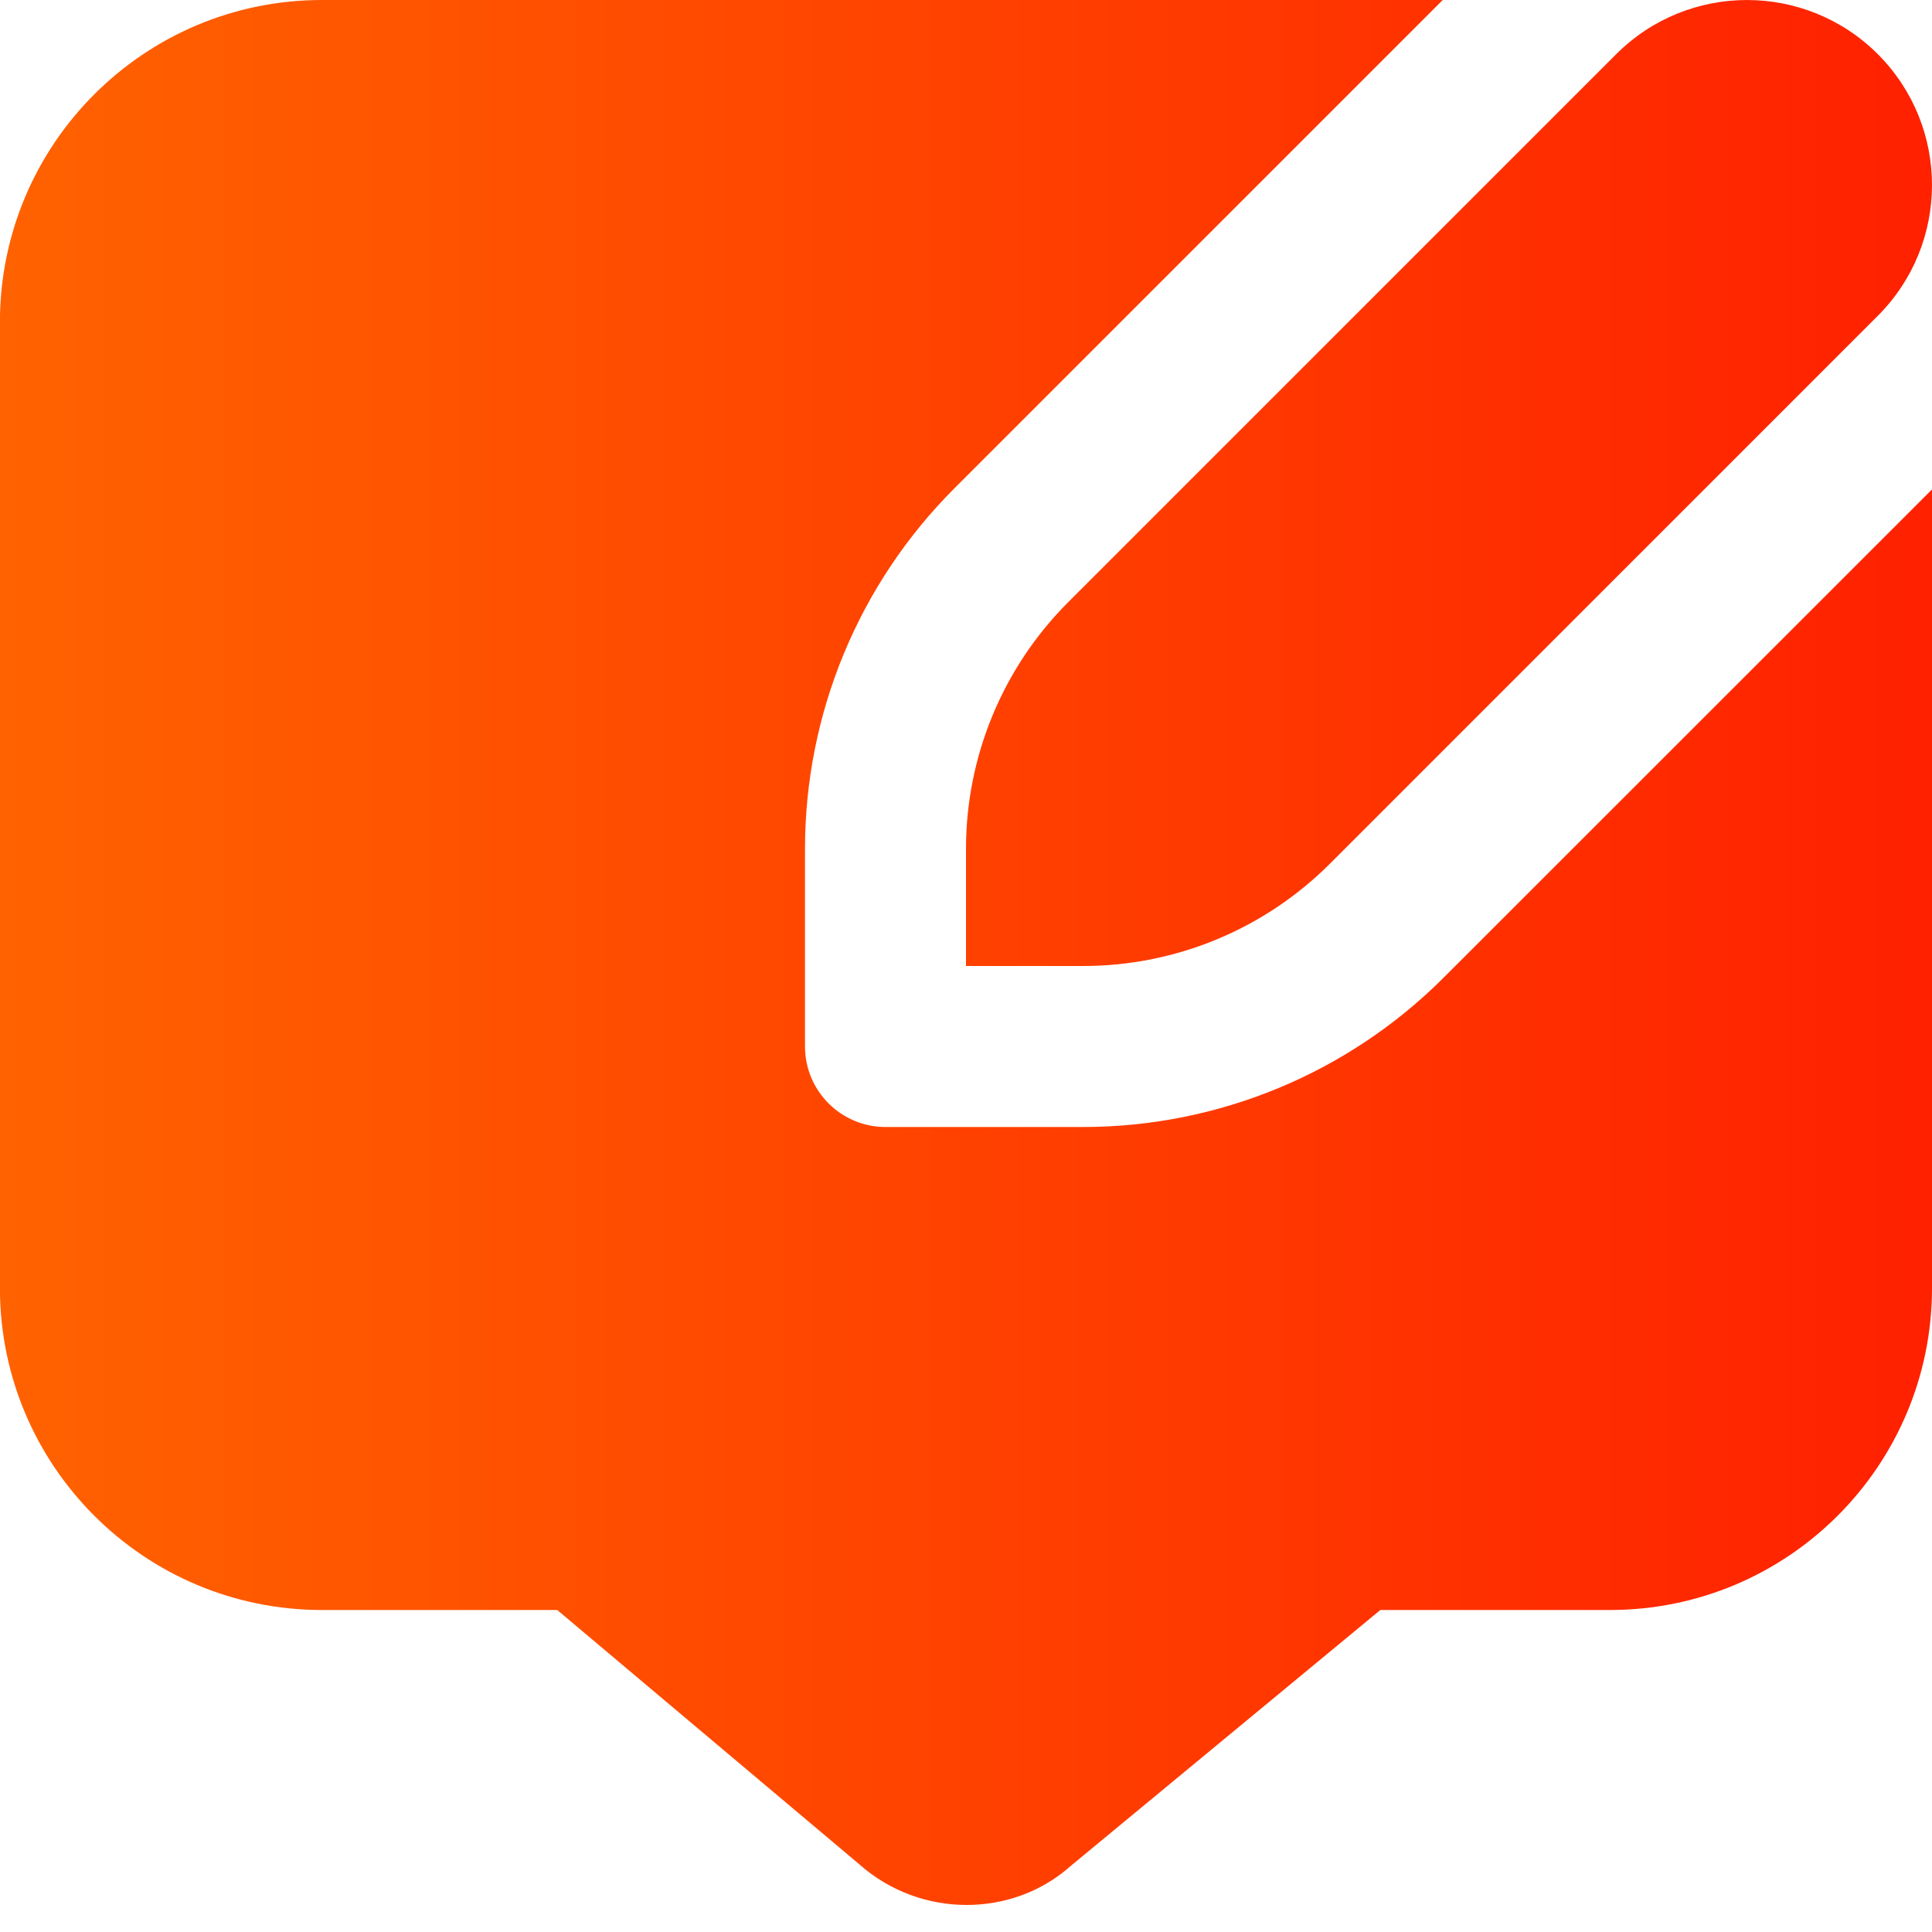 <?xml version="1.0" encoding="UTF-8"?> <svg xmlns="http://www.w3.org/2000/svg" xmlns:xlink="http://www.w3.org/1999/xlink" xmlns:svgjs="http://svgjs.dev/svgjs" id="Layer_1" data-name="Layer 1" viewBox="0 0 24 24" width="300" height="300" version="1.1"><g transform="matrix(1,0,0,1,0,0)"><path d="M13.27,7.48c-.813,.813-1.27,1.915-1.27,3.065v1.455h1.455c1.15,0,2.252-.457,3.065-1.27l6.807-6.807c.897-.897,.897-2.353,0-3.25-.897-.897-2.353-.897-3.25,0l-6.807,6.807Zm10.73-1.401v9.921c0,2.209-1.791,4-4,4h-2.853l-3.847,3.18c-.361,.322-.824,.484-1.292,.484-.476,0-.955-.168-1.337-.508l-3.749-3.156h-2.923c-2.209,0-4-1.791-4-4V4C0,1.791,1.791,0,4,0h13.922l-6.067,6.067c-1.188,1.188-1.855,2.798-1.855,4.478v2.455c0,.552,.448,1,1,1h2.455c1.679,0,3.29-.667,4.477-1.854l6.068-6.066Z" fill="url(#SvgjsLinearGradient1015)" data-original-color="#000000ff" stroke="none"></path></g><defs><linearGradient id="SvgjsLinearGradient1015"><stop stop-color="#ff6200ff" offset="0"></stop><stop stop-color="#ff2000ff" offset="1"></stop></linearGradient></defs></svg> 